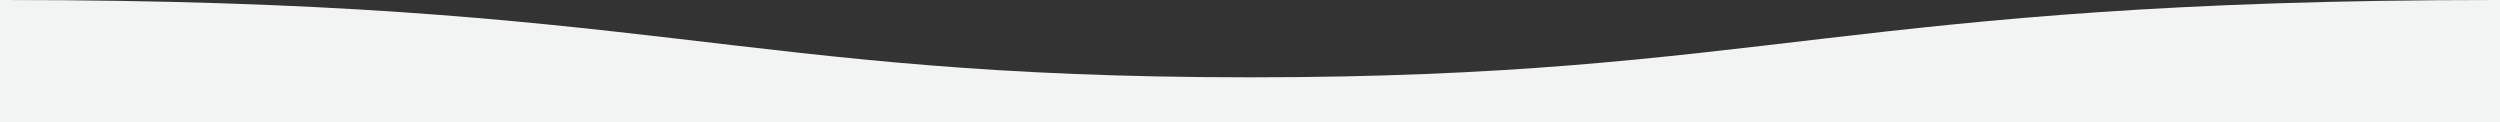 <svg xmlns="http://www.w3.org/2000/svg" viewBox="0 0 1678.1 82" style="enable-background:new 0 0 1678.1 82" xml:space="preserve"><rect x="0" y="0" width="1678.1" height="82" fill="#333333" stroke="none"/><g><path d="M1679.1 82V0h-3.6c-436.4 0-489.1 51.9-836.4 51.9S439 0 2.6 0H-1v82h1680.1z" style="fill:#f2f4f4"/></g></svg>
